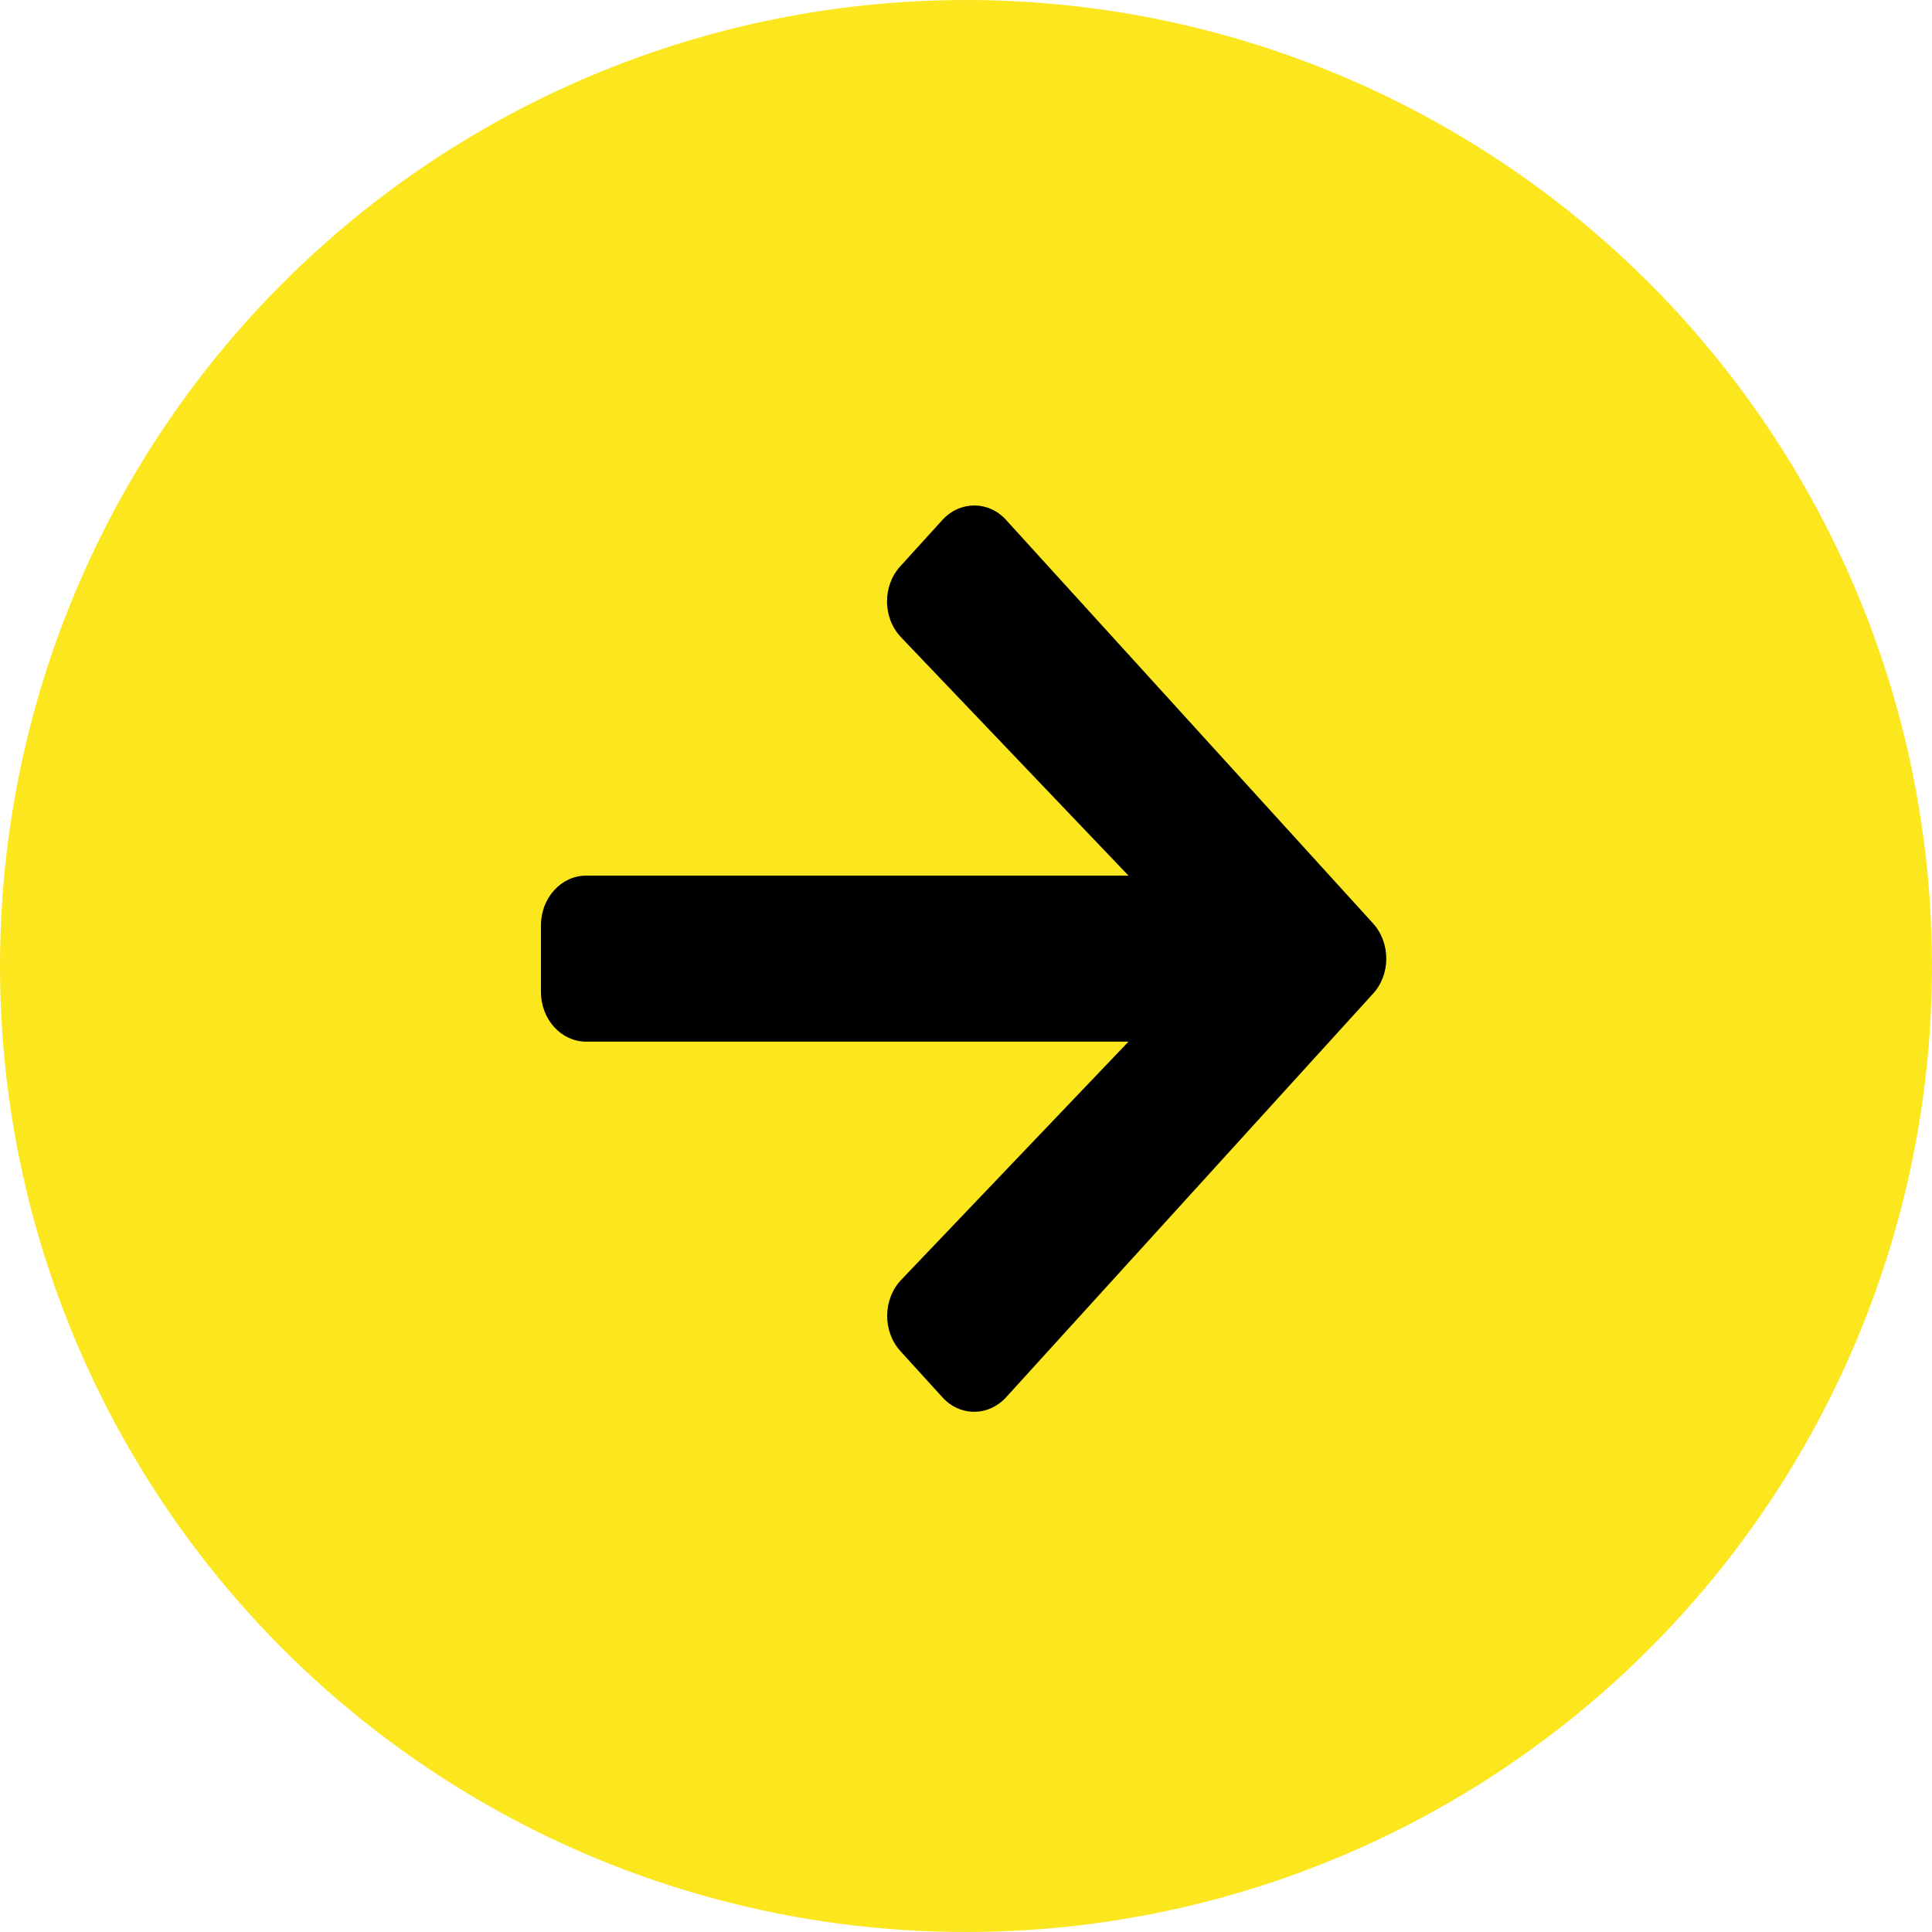 <svg width="50" height="50" viewBox="0 0 50 50" fill="none" xmlns="http://www.w3.org/2000/svg">
<circle cx="25" cy="25" r="25" fill="#FCE301" fill-opacity="0.88"/>
<path d="M23.302 14.653L24.386 13.46C24.845 12.955 25.587 12.955 26.041 13.46L35.533 23.896C35.992 24.401 35.992 25.218 35.533 25.717L26.041 36.158C25.582 36.663 24.84 36.663 24.386 36.158L23.302 34.966C22.838 34.456 22.848 33.623 23.321 33.124L29.205 26.958H15.172C14.523 26.958 14 26.383 14 25.669V23.95C14 23.236 14.523 22.661 15.172 22.661H29.205L23.321 16.495C22.843 15.995 22.833 15.163 23.302 14.653Z" fill="black"/>
</svg>
